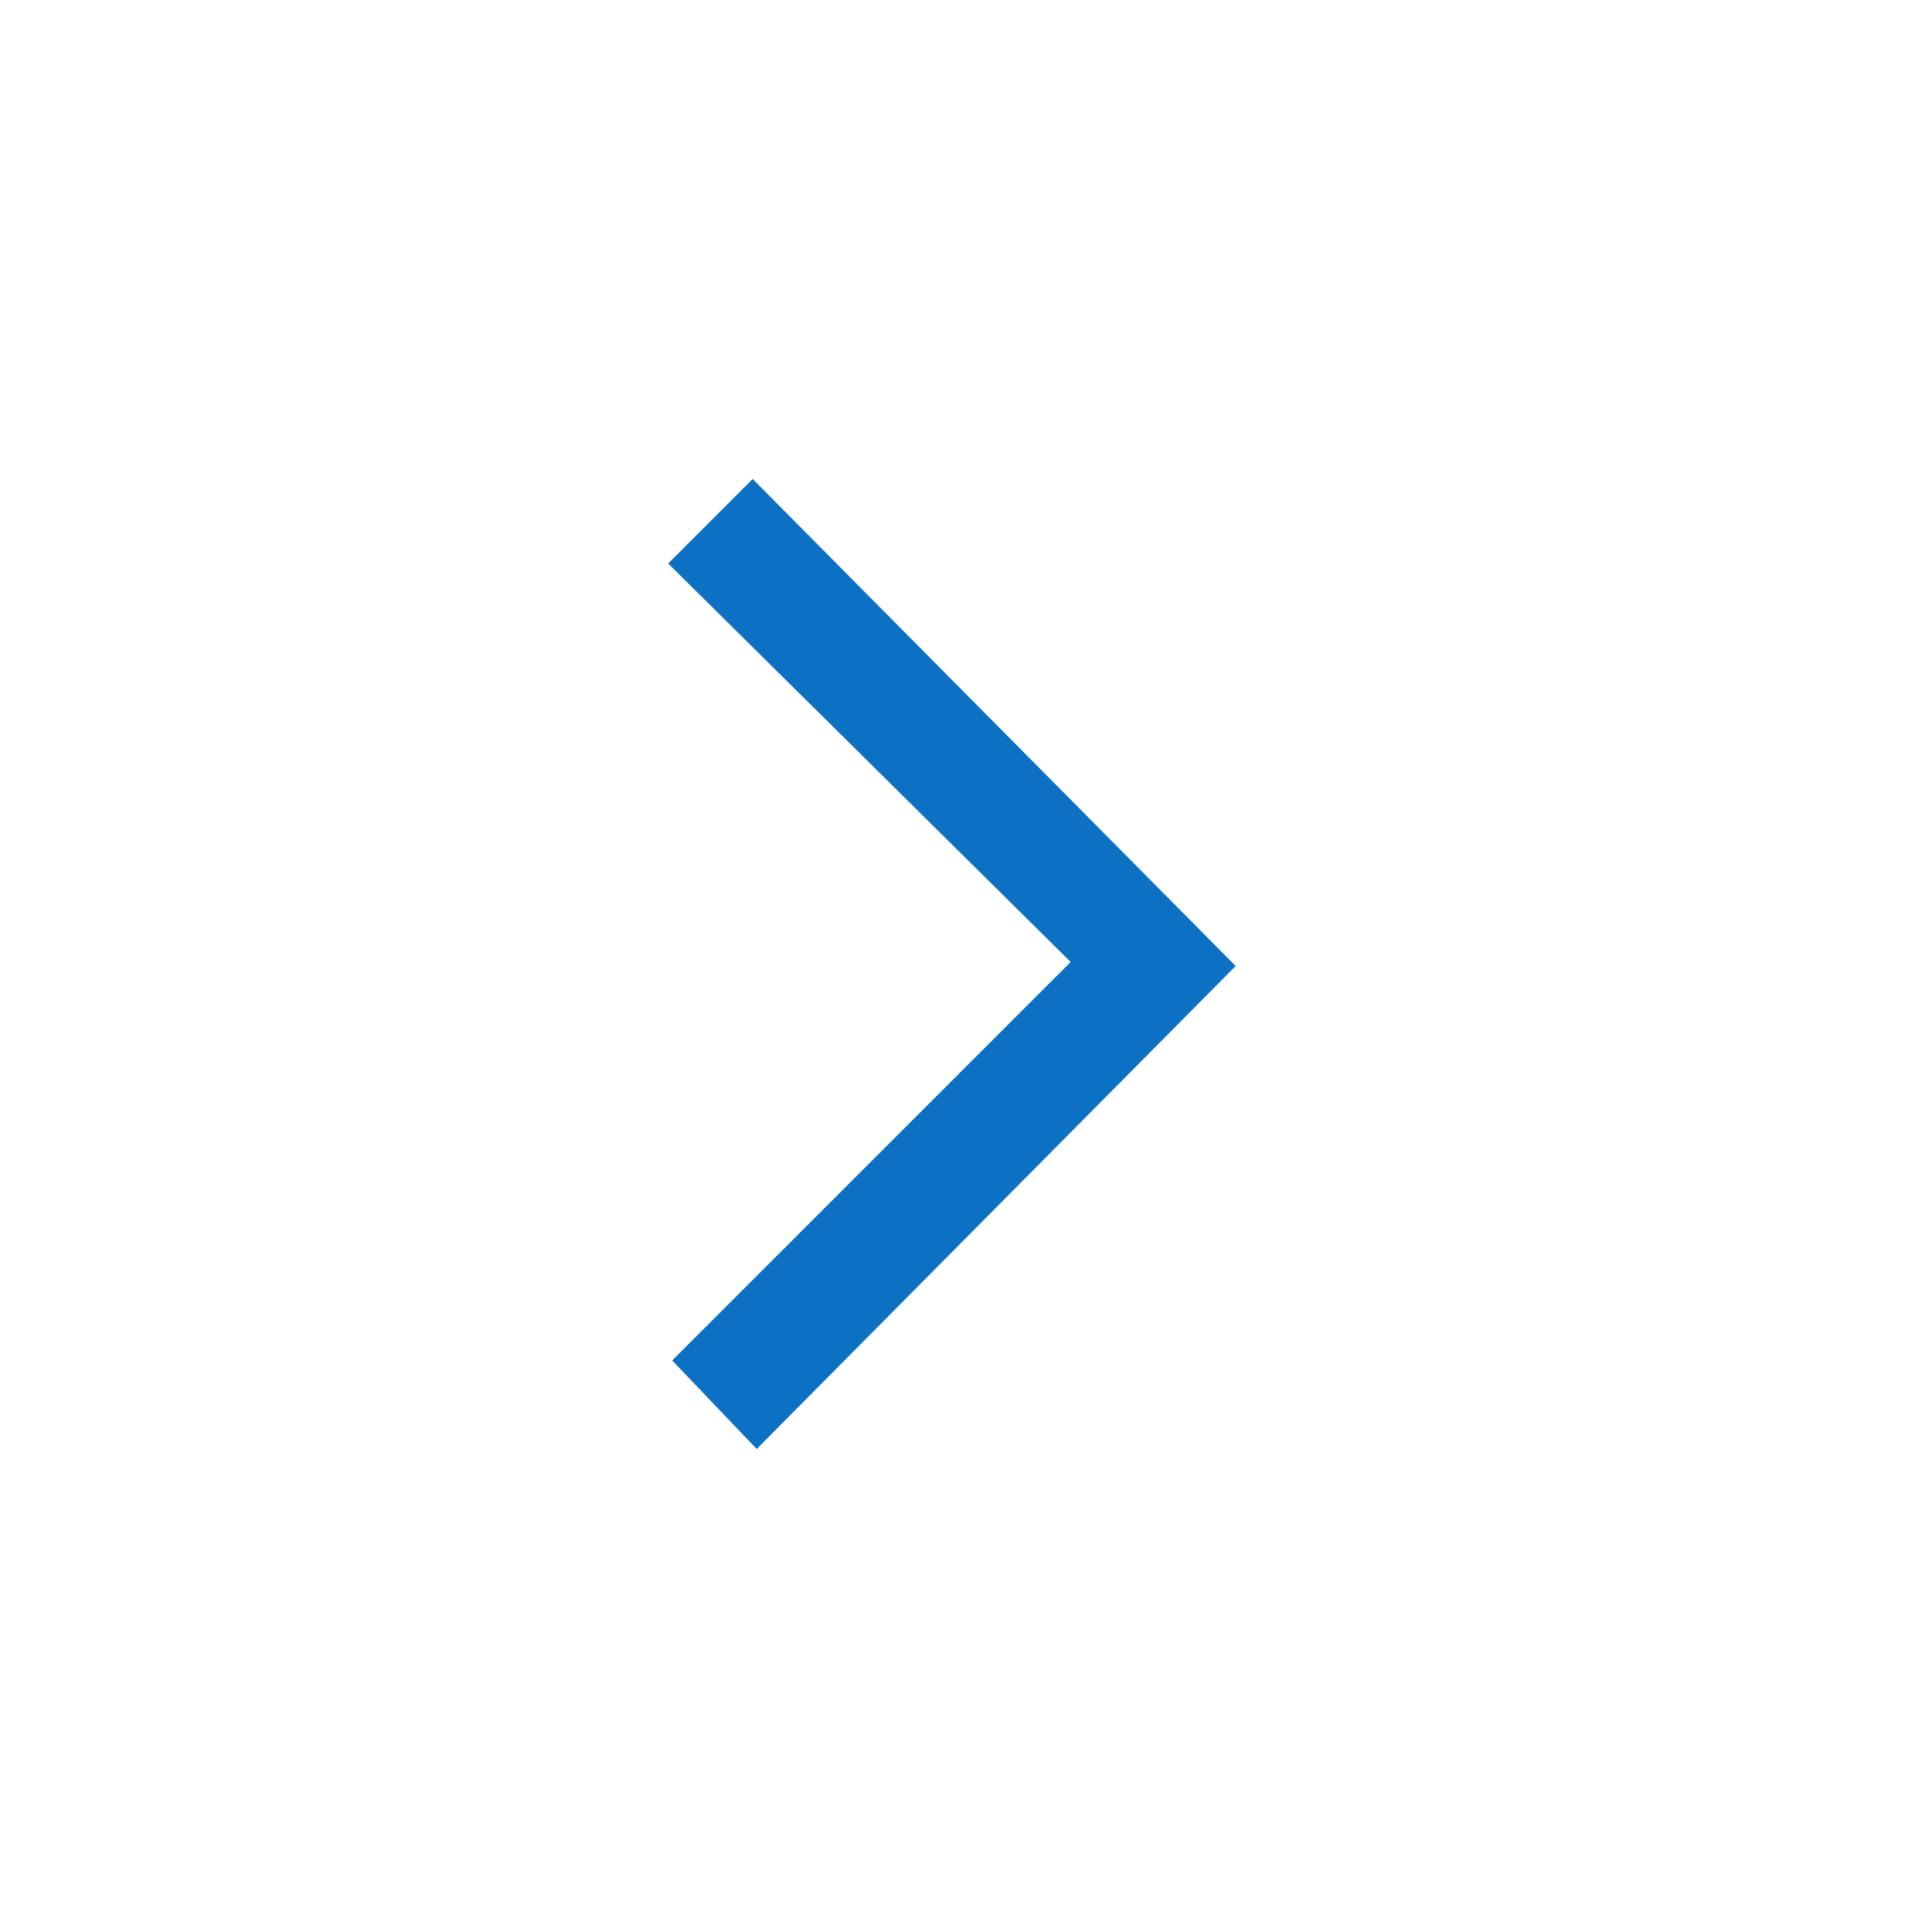<?xml version="1.0" encoding="utf-8"?>
<!-- Generator: Adobe Illustrator 27.0.1, SVG Export Plug-In . SVG Version: 6.00 Build 0)  -->
<svg version="1.1" id="Ebene_1" xmlns="http://www.w3.org/2000/svg" xmlns:xlink="http://www.w3.org/1999/xlink" x="0px" y="0px"
	 viewBox="0 0 48 48" style="enable-background:new 0 0 48 48;" xml:space="preserve">
<style type="text/css">
	.st0{fill:#0C71C3;}
</style>
<path class="st0" d="M18.8,36l-2.1-2.2l9.9-9.9l-10-9.9l2.1-2.1l12,12.1L18.8,36z"/>
</svg>
